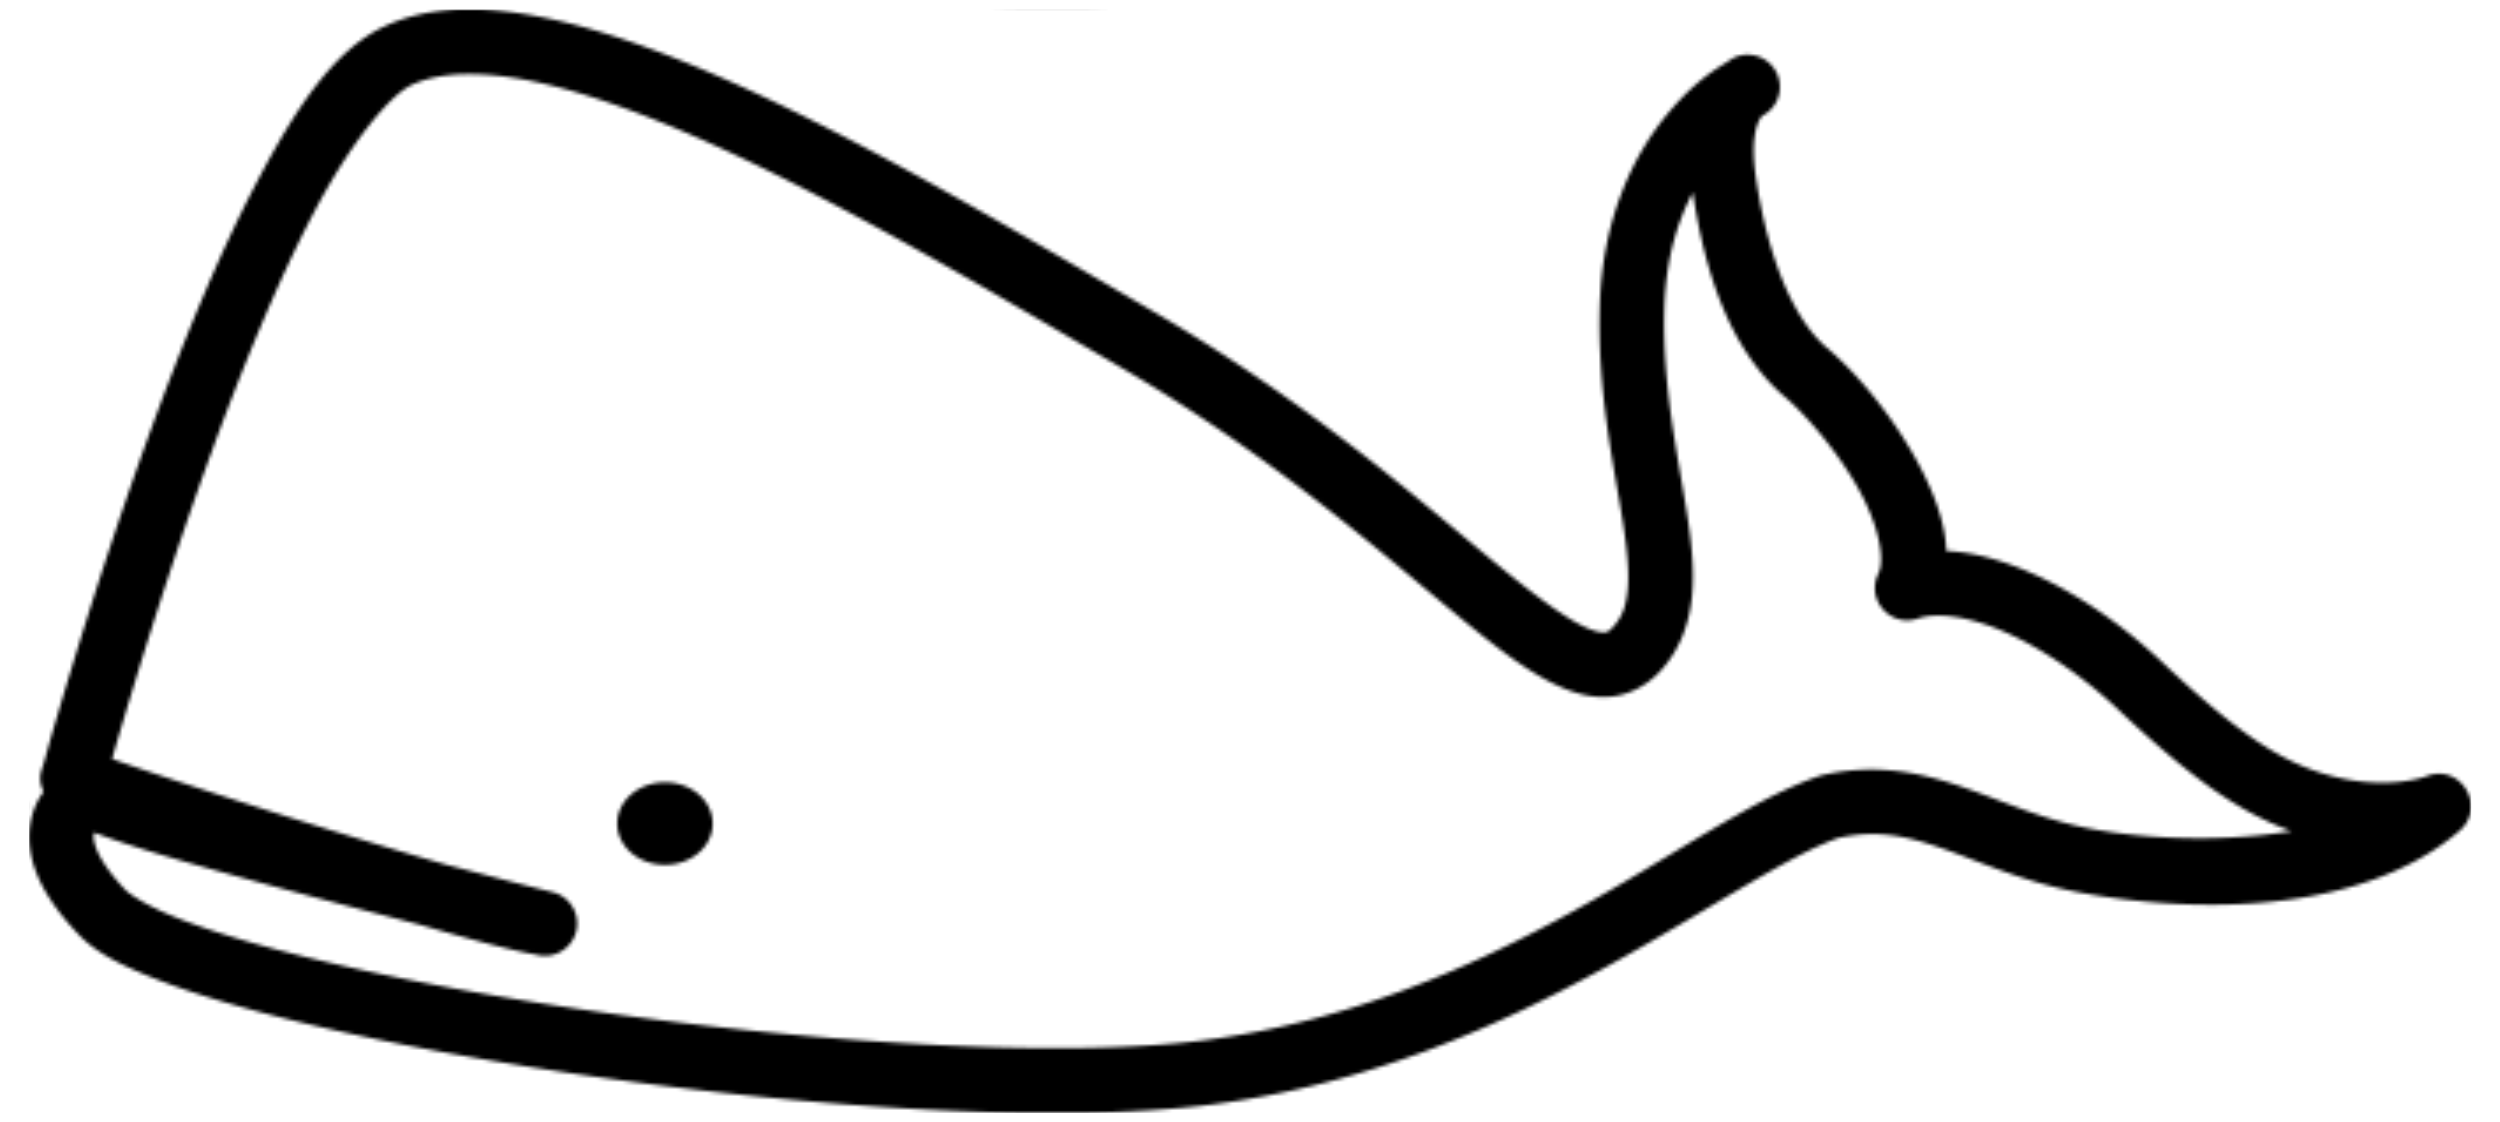 <?xml version="1.0" encoding="UTF-8" standalone="no"?>
<!-- Created with Inkscape (http://www.inkscape.org/) -->

<svg
   id="svg2"
   sodipodi:docname="stumbles-Whale-rejon.svg"
   viewBox="0 0 709.64 318.6"
   sodipodi:version="0.32"
   version="1.0"
   inkscape:output_extension="org.inkscape.output.svg.inkscape"
   inkscape:version="1.2.2 (b0a8486541, 2022-12-01)"
   xmlns:inkscape="http://www.inkscape.org/namespaces/inkscape"
   xmlns:sodipodi="http://sodipodi.sourceforge.net/DTD/sodipodi-0.dtd"
   xmlns="http://www.w3.org/2000/svg"
   xmlns:svg="http://www.w3.org/2000/svg"
   xmlns:rdf="http://www.w3.org/1999/02/22-rdf-syntax-ns#"
   xmlns:cc="http://creativecommons.org/ns#"
   xmlns:dc="http://purl.org/dc/elements/1.1/">
  <defs
     id="defs103">
    <pattern
       patternUnits="userSpaceOnUse"
       width="693.211"
       height="313.231"
       patternTransform="translate(8.244,2.687)"
       id="pattern1795">
      <path
         id="path3894"
         style="stroke:#000000;stroke-width:3.78;stroke-linecap:round;stroke-linejoin:round"
         d="m 192.162,231.095 a 11.657,9.82 0 0 1 -11.657,9.82 11.657,9.82 0 0 1 -11.657,-9.82 11.657,9.82 0 0 1 11.657,-9.82 11.657,9.82 0 0 1 11.657,9.82 z M 122.374,1.878 c -7.513,0.263 -14.51,1.708 -20.84,4.701 h -0.002 C 87.608,13.167 77.02,29.528 66.176,50.175 55.332,70.822 45.067,96.061 36.106,120.632 c -8.961,24.571 -16.594,48.454 -22.014,66.203 -2.71,8.874 -4.867,16.217 -6.354,21.33 -2.337,8.834 -2.115,7.068 -2.561,9.016 -0.445,1.947 0.565,4.139 1.207,5.037 -1.003,1.24 -1.964,2.651 -2.736,4.375 -1.86,4.151 -2.392,9.728 -0.578,15.598 1.814,5.869 5.698,12.075 12.324,19.043 3.3e-4,3.6e-4 0.002,-3.4e-4 0.002,0 3.6e-4,3.8e-4 -3.59e-4,0.002 0,0.002 4.541,4.777 10.999,8.054 19.506,11.516 8.508,3.462 19.039,6.8 31.17,10.025 24.261,6.45 54.892,12.415 87.459,17.229 65.134,9.626 137.572,14.74 182.221,8.924 44.311,-5.772 80.819,-22.18 110.297,-38.406 29.232,-16.09 52.075,-31.931 67.051,-37.182 11.549,-2.566 20.397,-0.57 30.934,3.141 10.642,3.748 22.663,9.391 38.391,12.314 h 0.002 c 31.434,5.838 78.788,6.623 106.289,-17.111 6.181,-5.339 0.244,-15.247 -7.379,-12.314 0,0 -12.714,5.093 -31.559,-0.936 l -0.004,-0.002 c -13.108,-4.186 -25.63,-12.906 -46.449,-32.604 -0.018,-0.017 -0.036,-0.034 -0.055,-0.051 -10.64,-9.858 -23.062,-18.477 -35.572,-24.021 -8.456,-3.748 -17.052,-6.176 -25.305,-6.188 0.098,-9.319 -3.922,-18.96 -8.875,-27.764 -7.118,-12.652 -16.825,-24.056 -25.006,-30.82 l 0.195,0.166 C 497.212,86.945 490.911,66.098 488.254,47.575 c -1.469,-10.237 0.166,-15.119 1.34,-17.25 0.576,-1.044 1.053,-1.47 1.275,-1.652 0.011,-0.005 0.236,-0.154 0.236,-0.154 3.473,-1.753 4.956,-5.924 3.37,-9.476 -1.586,-3.552 -5.683,-5.231 -9.306,-3.815 0,0 -0.493,0.313 -0.594,0.359 l -0.035,-0.078 c 0,0 -1.671,1.126 -2.375,1.541 -0.21,0.15 -0.247,0.108 -0.451,0.273 -0.018,0.014 -0.039,0.04 -0.057,0.055 -3.038,1.851 -8.667,5.621 -15.338,13.748 -8.888,10.828 -17.822,28.151 -18.564,53.014 v 0.002 c -0.721,24.349 3.964,44.865 6.471,60.732 1.253,7.934 1.925,14.679 1.451,19.91 -0.474,5.23 -1.816,8.759 -4.805,11.959 l -0.006,0.002 c -1.443,1.544 -2.197,1.817 -3.43,1.938 -1.233,0.12 -3.312,-0.193 -6.293,-1.531 -5.963,-2.676 -14.798,-9.257 -25.762,-18.285 -21.927,-18.056 -52.971,-45.627 -96.996,-71.375 v -0.002 C 281.863,66.135 239.675,40.928 200.95,23.382 181.587,14.609 163.095,7.729 146.309,4.265 137.916,2.533 129.887,1.615 122.374,1.878 Z m 0.627,14.633 c 5.981,-0.205 12.815,0.468 20.363,2.025 15.096,3.115 32.791,9.608 51.572,18.117 37.562,17.018 79.484,42.01 116.096,63.416 42.69,24.968 72.765,51.662 95.09,70.045 11.162,9.192 20.237,16.372 29.057,20.33 4.41,1.979 8.942,3.202 13.674,2.74 4.73,-0.461 9.291,-2.887 12.658,-6.488 l 0.008,-0.004 c 5.442,-5.824 7.997,-13.153 8.672,-20.592 0.674,-7.438 -0.254,-15.171 -1.57,-23.5 -2.632,-16.657 -6.957,-35.799 -6.299,-58.027 0.524,-17.519 5.54,-29.743 11.219,-38.461 0.111,1.195 0.107,2.254 0.291,3.533 2.861,19.944 8.781,43.82 25.203,58.402 0.064,0.057 0.128,0.112 0.193,0.166 6.186,5.115 15.479,15.869 21.592,26.734 6.112,10.865 8.178,21.345 5.83,26.012 -2.928,5.823 2.677,12.267 8.85,10.174 6.038,-2.05 15.674,-0.763 26.297,3.945 10.623,4.708 21.996,12.516 31.57,21.387 l -0.055,-0.053 c 21.378,20.226 35.879,30.742 52.029,35.9 1.721,0.551 3.348,0.878 5.008,1.281 -21.197,4.87 -46.59,4.343 -65.262,0.875 l 0.002,0.002 c -13.695,-2.546 -24.597,-7.641 -36.215,-11.732 -11.618,-4.091 -24.311,-7 -39.354,-3.555 -0.246,0.056 -0.489,0.125 -0.729,0.207 -19.011,6.495 -41.108,22.591 -69.77,38.367 -28.661,15.776 -63.331,31.273 -105.152,36.721 -41.484,5.404 -113.909,0.614 -178.207,-8.889 -32.149,-4.751 -62.376,-10.657 -85.846,-16.896 -11.735,-3.12 -21.787,-6.333 -29.422,-9.439 -7.635,-3.107 -12.878,-6.417 -14.439,-8.061 -5.581,-5.868 -8.057,-10.371 -8.965,-13.307 -0.908,-2.936 -0.525,-4.263 -0.043,-5.338 0.226,-0.505 0.631,-0.75 0.98,-1.152 2.835,1.138 7.107,2.713 15.215,5.254 13.241,4.149 40.409,11.594 78.262,21.328 14.101,4.111 26.014,7.293 32.973,8.492 0.13,0.032 0.176,0.046 0.307,0.078 l 0.002,-0.01 c 0.152,0.026 0.446,0.107 0.594,0.131 3.849,0.605 7.492,-1.924 8.271,-5.741 0.779,-3.817 -1.583,-7.572 -5.361,-8.522 -12.804,-3.173 -19.583,-5.059 -29.979,-7.723 -13.566,-3.893 -29.744,-8.782 -44.994,-13.588 -15.34,-4.834 -29.991,-9.608 -40.744,-13.248 -4.733,-1.602 -8.32,-2.868 -11.232,-3.926 0.184,-0.635 0.279,-0.962 0.49,-1.689 1.476,-5.077 3.612,-12.35 6.297,-21.143 5.37,-17.585 12.935,-41.249 21.768,-65.467 8.832,-24.218 18.954,-49.011 29.281,-68.674 10.326,-19.662 21.689,-33.888 28.686,-37.199 4.13,-1.953 9.258,-3.035 15.238,-3.24 z" />
    </pattern>
  </defs>
  <sodipodi:namedview
     id="base"
     bordercolor="#666666"
     inkscape:pageshadow="2"
     guidetolerance="10"
     pagecolor="#ffffff"
     gridtolerance="10000"
     inkscape:window-height="1011"
     inkscape:zoom="0.49497475"
     objecttolerance="10"
     showgrid="false"
     borderopacity="1.0"
     inkscape:current-layer="layer1"
     inkscape:cx="41.416254"
     inkscape:cy="210.11173"
     inkscape:window-y="0"
     inkscape:window-x="0"
     inkscape:window-width="1920"
     inkscape:pageopacity="0.0"
     inkscape:document-units="px"
     inkscape:showpageshadow="2"
     inkscape:pagecheckerboard="0"
     inkscape:deskcolor="#d1d1d1"
     inkscape:window-maximized="1" />
  <g
     id="layer1"
     inkscape:label="Layer 1"
     inkscape:groupmode="layer"
     transform="translate(-18.802 -64.294)">
    <rect
       style="stroke:none;fill:url(#pattern1795)"
       transform="translate(18.802,64.294)"
       width="693.211"
       height="313.231"
       x="8.244"
       y="2.687"
       id="rect1798" />
  </g>
</svg>
